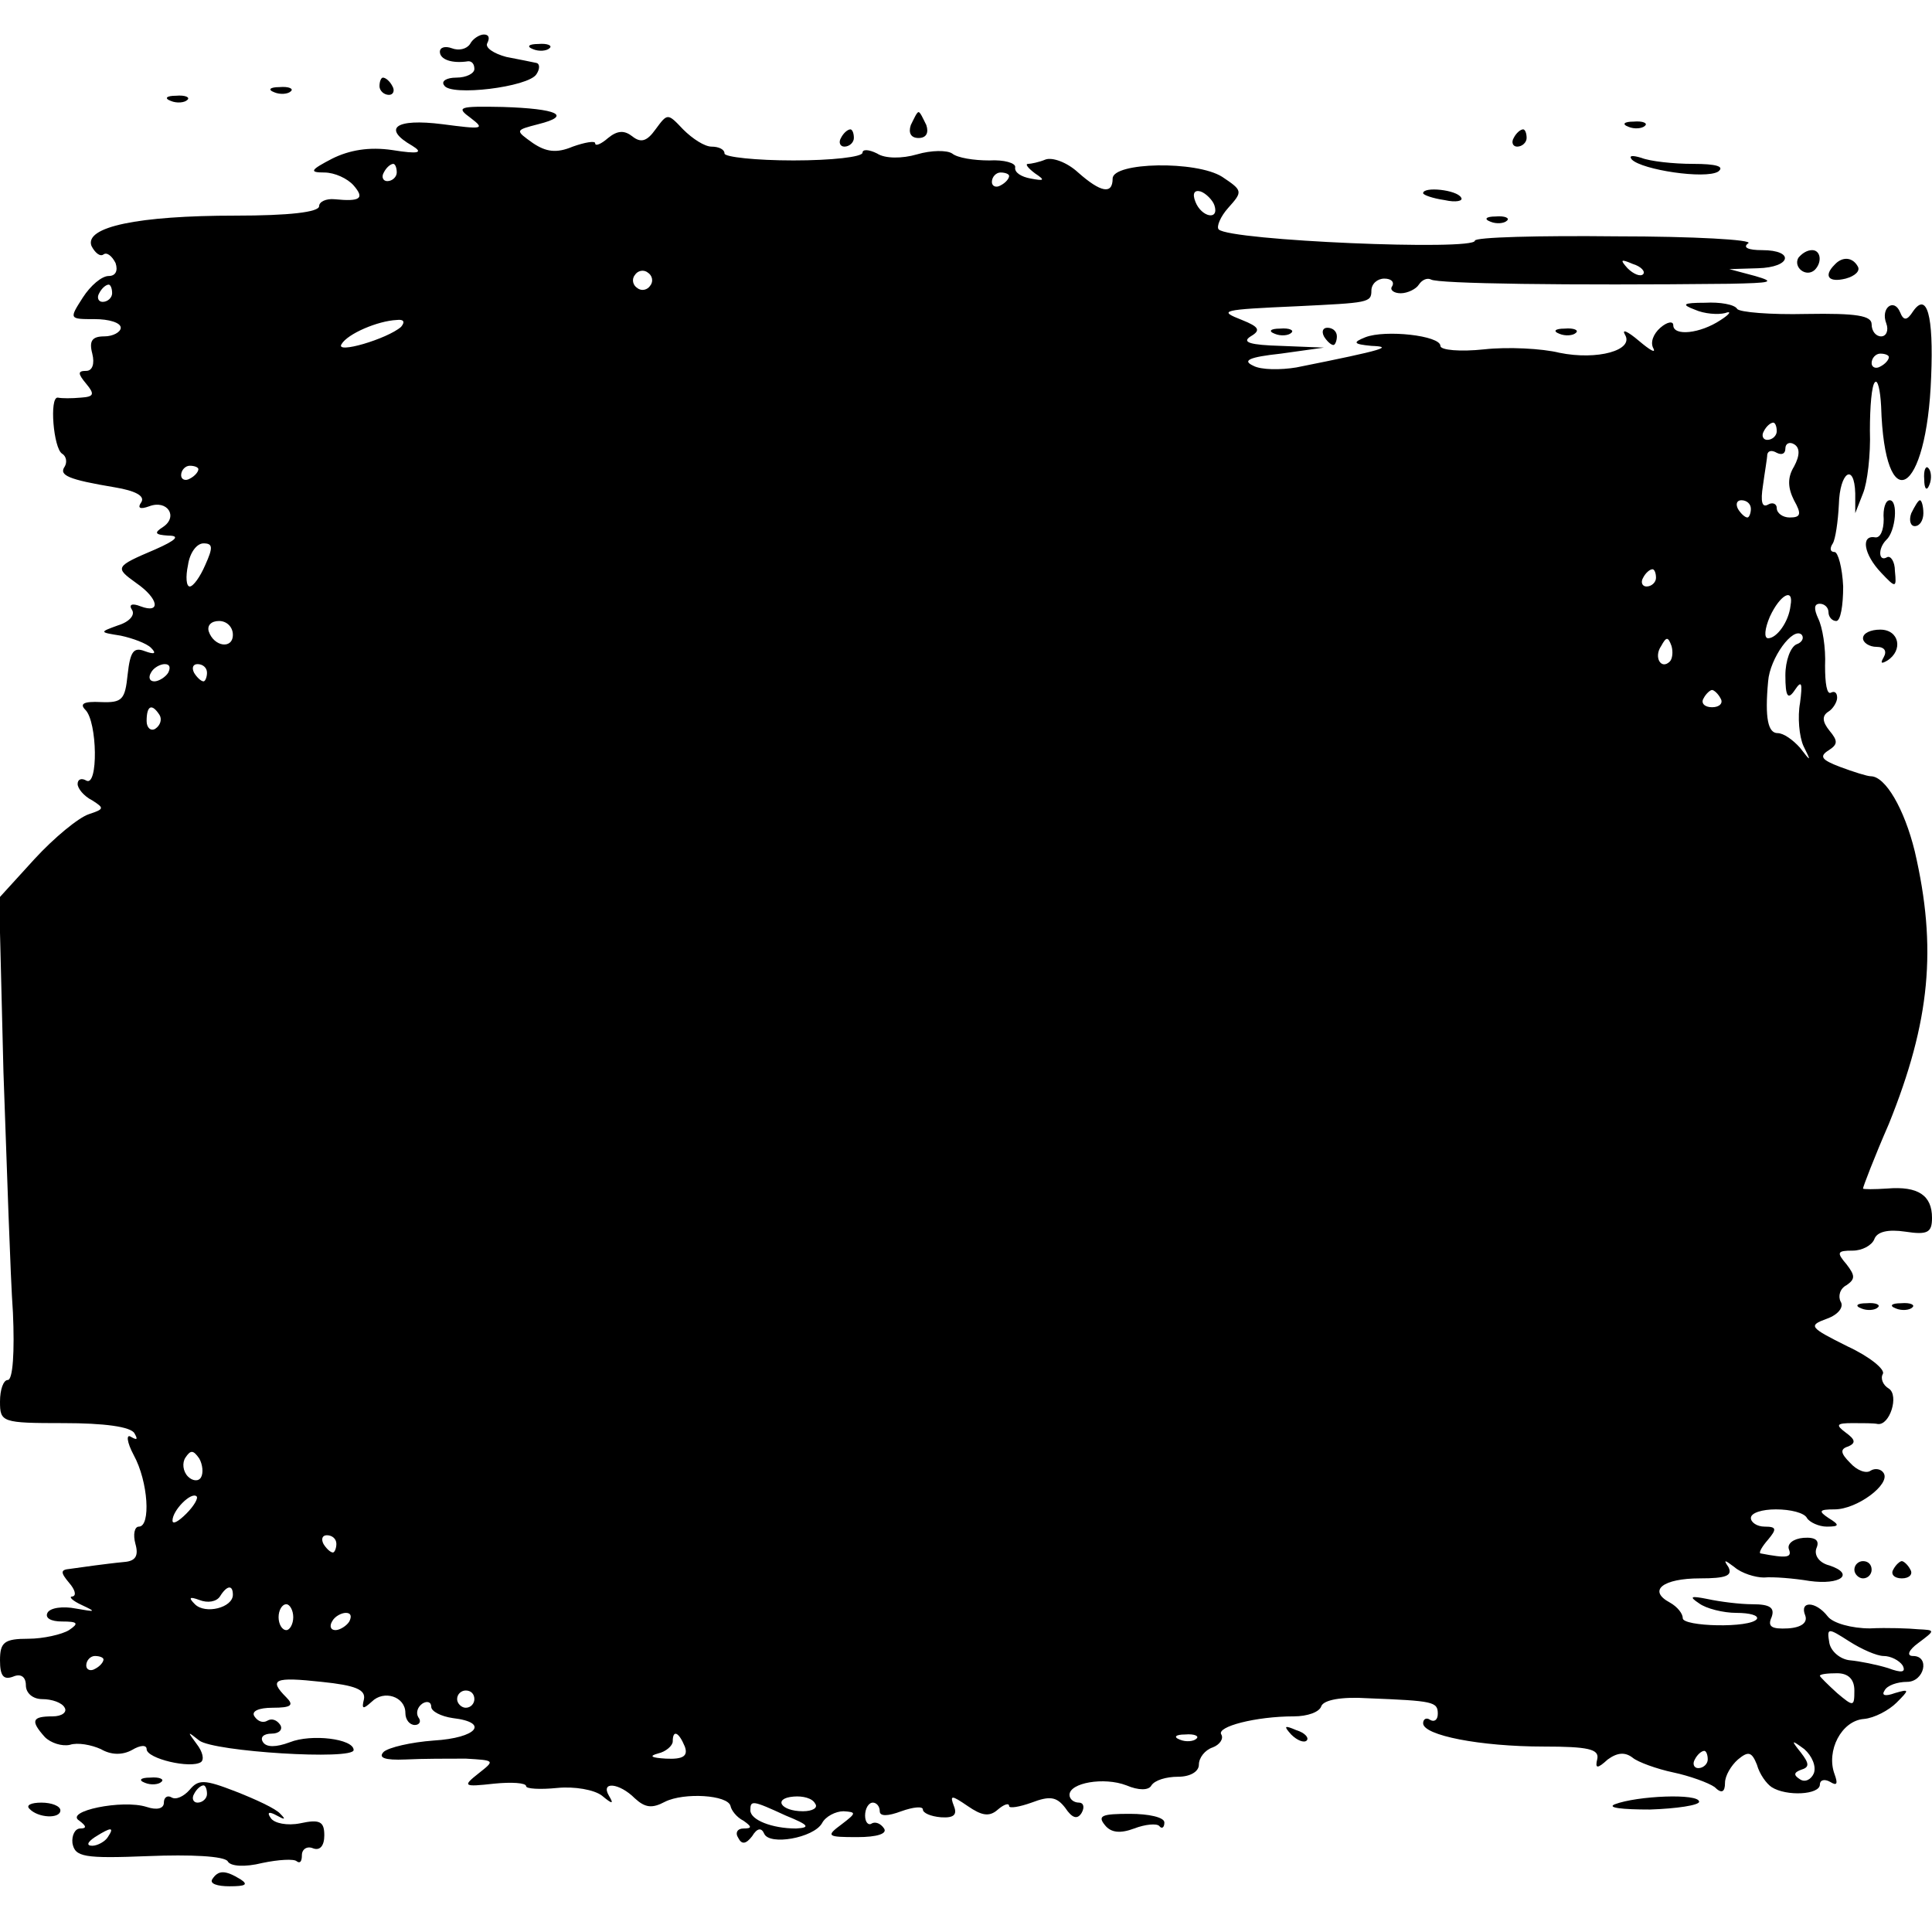 <?xml version="1.0" standalone="no"?>
<!DOCTYPE svg PUBLIC "-//W3C//DTD SVG 20010904//EN"
 "http://www.w3.org/TR/2001/REC-SVG-20010904/DTD/svg10.dtd">
<svg version="1.0" xmlns="http://www.w3.org/2000/svg"
 width="224pt" height="224pt" viewBox="0 0 224 224"
 preserveAspectRatio="xMidYMid meet">
<g transform="translate(0,224) scale(0.1,-0.1)"
fill="#000000" stroke="none">
<path d="M545 2189 c-4 -6 -13 -8 -21 -5 -8 3 -14 1 -14 -4 0 -9 14 -14 33
-11 4 0 7 -3 7 -9 0 -5 -9 -10 -21 -10 -11 0 -18 -4 -14 -9 7 -13 98 -2 107
13 4 6 4 12 0 13 -4 1 -20 4 -35 7 -15 4 -25 11 -22 16 3 6 2 10 -4 10 -5 0
-13 -5 -16 -11z"/>
<path d="M618 2183 c7 -3 16 -2 19 1 4 3 -2 6 -13 5 -11 0 -14 -3 -6 -6z"/>
<path d="M440 2140 c0 -5 5 -10 11 -10 5 0 7 5 4 10 -3 6 -8 10 -11 10 -2 0
-4 -4 -4 -10z"/>
<path d="M318 2133 c7 -3 16 -2 19 1 4 3 -2 6 -13 5 -11 0 -14 -3 -6 -6z"/>
<path d="M198 2123 c7 -3 16 -2 19 1 4 3 -2 6 -13 5 -11 0 -14 -3 -6 -6z"/>
<path d="M546 2103 c17 -13 13 -13 -33 -7 -55 7 -70 -5 -35 -25 13 -8 8 -10
-23 -5 -27 4 -50 0 -70 -10 -25 -13 -27 -16 -9 -16 12 0 27 -7 34 -15 13 -15
8 -19 -22 -16 -10 1 -18 -3 -18 -8 0 -7 -35 -11 -97 -11 -113 0 -175 -13 -167
-35 4 -8 10 -13 14 -10 4 3 10 -2 14 -10 3 -9 0 -15 -8 -15 -8 0 -21 -11 -30
-25 -16 -25 -16 -25 14 -25 16 0 30 -4 30 -10 0 -5 -9 -10 -19 -10 -14 0 -18
-5 -14 -20 3 -12 0 -20 -7 -20 -10 0 -10 -3 0 -15 10 -12 9 -15 -6 -16 -11 -1
-22 -1 -27 0 -10 1 -5 -59 5 -65 5 -3 6 -10 3 -15 -7 -10 4 -15 58 -24 24 -4
35 -10 31 -17 -5 -7 -2 -9 9 -5 21 8 34 -12 16 -24 -11 -7 -9 -9 6 -10 14 0
10 -5 -15 -16 -47 -20 -47 -21 -22 -39 26 -18 29 -36 5 -27 -10 4 -14 2 -10
-4 4 -6 -3 -14 -16 -18 -22 -8 -22 -8 3 -12 14 -3 30 -9 35 -14 7 -7 4 -8 -7
-4 -13 5 -17 0 -20 -27 -3 -29 -6 -33 -31 -32 -20 1 -25 -2 -18 -9 14 -14 15
-90 1 -82 -5 3 -10 2 -10 -4 0 -5 7 -14 17 -19 14 -9 14 -10 -4 -16 -12 -4
-40 -27 -63 -52 l-41 -45 5 -202 c4 -111 8 -237 11 -279 2 -45 0 -78 -6 -78
-5 0 -9 -11 -9 -25 0 -24 2 -25 74 -25 46 0 78 -4 82 -12 4 -7 3 -8 -4 -4 -6
4 -5 -6 3 -21 17 -31 20 -83 6 -83 -5 0 -7 -9 -4 -20 4 -14 0 -20 -13 -21 -11
-1 -26 -3 -34 -4 -8 -1 -21 -3 -29 -4 -11 -1 -11 -4 -1 -16 7 -8 9 -15 4 -16
-5 0 0 -5 11 -10 17 -8 16 -8 -7 -4 -15 3 -30 1 -33 -5 -3 -6 4 -10 17 -10 18
0 20 -2 8 -10 -8 -5 -30 -10 -47 -10 -28 0 -33 -4 -33 -25 0 -18 4 -23 15 -19
9 4 15 0 15 -10 0 -9 8 -16 19 -16 11 0 23 -4 26 -10 3 -5 -3 -10 -14 -10 -24
0 -26 -5 -9 -24 7 -7 20 -11 29 -9 9 3 25 0 36 -5 12 -7 25 -7 36 -1 10 6 17
6 17 1 0 -11 51 -23 63 -15 4 3 2 12 -5 21 -11 15 -11 15 3 4 17 -13 179 -23
179 -11 0 13 -49 19 -74 9 -16 -6 -27 -6 -31 0 -4 6 1 10 10 10 9 0 13 5 10
10 -4 6 -10 8 -15 5 -5 -3 -11 -1 -15 5 -4 6 5 10 21 10 22 0 25 3 16 12 -21
21 -14 24 41 18 39 -4 51 -9 49 -20 -3 -12 -1 -12 9 -3 14 14 39 6 39 -13 0
-8 5 -14 11 -14 5 0 8 4 4 9 -3 5 -1 12 5 16 5 3 10 2 10 -4 0 -5 11 -11 25
-13 43 -5 28 -23 -22 -26 -27 -2 -52 -8 -58 -13 -7 -7 1 -10 25 -9 19 1 51 1
70 1 34 -2 34 -2 15 -17 -19 -15 -18 -16 18 -12 20 2 37 1 37 -3 0 -3 16 -4
36 -2 20 2 43 -2 52 -9 12 -10 14 -10 8 0 -10 17 12 15 30 -3 12 -11 20 -12
35 -4 22 11 73 8 76 -5 1 -5 7 -13 15 -17 10 -7 10 -9 0 -9 -7 0 -10 -5 -6
-11 4 -8 9 -7 16 2 6 10 11 10 14 3 6 -14 57 -5 67 12 4 8 16 14 25 14 15 -1
15 -2 -2 -15 -19 -14 -17 -15 18 -15 23 0 35 4 31 10 -4 6 -10 8 -14 6 -4 -3
-8 1 -8 9 0 8 4 15 9 15 4 0 8 -4 8 -10 0 -6 9 -6 25 0 14 5 25 6 25 2 0 -4 9
-8 21 -9 15 -1 19 3 15 13 -5 13 -3 13 16 0 16 -11 25 -13 35 -4 7 6 13 8 13
4 0 -3 12 -1 26 4 21 8 29 7 39 -6 8 -12 14 -14 19 -6 4 7 2 12 -3 12 -6 0
-11 4 -11 9 0 14 40 21 66 11 14 -6 26 -6 29 0 4 6 17 10 31 10 14 0 24 6 24
14 0 8 7 17 16 20 8 3 13 10 10 15 -6 9 40 21 84 21 16 0 30 5 32 12 3 7 23
11 54 9 76 -3 81 -4 81 -18 0 -7 -4 -10 -9 -7 -4 3 -8 1 -8 -4 0 -14 66 -27
140 -27 51 0 64 -3 62 -14 -3 -12 0 -12 12 -1 11 8 20 9 29 2 6 -5 28 -13 47
-17 19 -4 41 -12 48 -17 8 -8 12 -6 12 5 0 8 7 20 15 27 12 10 16 9 22 -6 3
-11 11 -22 17 -26 17 -11 56 -9 56 3 0 5 5 7 12 3 8 -5 9 -2 5 9 -10 27 8 62
34 64 12 1 29 10 38 19 15 15 15 16 -2 11 -11 -4 -16 -3 -12 3 3 6 15 10 26
10 20 0 27 30 7 30 -8 0 -5 7 6 15 20 15 20 15 0 16 -10 1 -36 2 -56 1 -21 0
-43 6 -49 14 -14 18 -33 18 -26 1 3 -8 -4 -14 -20 -15 -19 -1 -24 2 -19 13 4
11 -2 15 -22 15 -15 0 -38 3 -52 6 -20 4 -22 3 -10 -5 8 -6 28 -11 43 -11 16
0 26 -3 24 -7 -7 -11 -87 -9 -86 1 0 5 -6 13 -15 18 -26 14 -8 28 35 28 30 0
38 3 33 13 -6 9 -5 9 7 0 8 -7 24 -12 34 -12 11 1 35 -1 53 -4 36 -5 53 8 23
18 -12 3 -18 12 -15 20 4 9 -1 13 -15 12 -12 -1 -19 -7 -17 -13 4 -10 -2 -11
-33 -5 -2 1 2 8 9 16 10 12 10 15 -4 15 -9 0 -16 5 -16 10 0 6 13 10 29 10 17
0 33 -4 36 -10 3 -5 14 -10 23 -10 15 0 15 2 2 10 -12 8 -11 10 7 10 26 0 65
29 57 42 -3 5 -10 6 -15 3 -5 -4 -16 0 -24 9 -11 11 -12 16 -2 19 9 4 8 8 -3
16 -12 9 -11 11 8 11 12 0 25 0 29 -1 14 -2 25 33 13 41 -7 4 -10 12 -7 17 3
5 -15 20 -41 32 -44 22 -46 24 -24 32 14 5 20 14 16 20 -3 6 -1 15 7 19 10 7
10 11 0 24 -12 14 -11 16 7 16 11 0 22 6 25 13 3 9 16 12 36 9 26 -4 31 -1 31
16 0 26 -16 37 -52 34 -15 -1 -28 -1 -28 0 0 2 13 36 30 75 48 119 56 204 30
316 -12 49 -34 87 -51 87 -4 0 -20 5 -36 11 -21 8 -24 12 -13 19 11 7 11 11 1
23 -8 10 -9 17 -1 22 5 3 10 11 10 16 0 6 -3 8 -7 6 -5 -3 -7 11 -7 31 1 21
-3 45 -8 55 -5 11 -5 17 2 17 5 0 10 -4 10 -10 0 -5 4 -10 9 -10 5 0 8 18 8
40 -1 22 -6 40 -10 40 -5 0 -6 4 -2 10 3 5 6 25 7 45 1 38 18 49 19 13 l0 -23
9 23 c5 12 9 45 8 73 0 27 2 53 6 56 3 3 6 -9 7 -28 4 -132 53 -104 58 34 3
72 -5 99 -21 76 -7 -11 -11 -11 -15 -1 -7 17 -23 5 -16 -13 3 -8 0 -15 -6 -15
-6 0 -11 6 -11 14 0 10 -17 13 -76 12 -41 -1 -78 2 -80 6 -3 5 -20 8 -37 7
-26 0 -28 -2 -12 -8 11 -5 27 -6 35 -4 8 3 6 -1 -5 -8 -24 -16 -55 -19 -55 -6
0 5 -7 4 -15 -3 -8 -7 -12 -17 -8 -24 3 -6 -4 -2 -17 9 -13 11 -20 14 -16 7
11 -18 -32 -30 -76 -21 -20 5 -60 7 -87 4 -28 -3 -51 -1 -51 4 0 12 -64 19
-87 10 -15 -6 -14 -8 7 -10 25 -1 18 -4 -87 -25 -18 -3 -41 -3 -50 2 -13 6 -5
10 32 14 l50 7 -50 2 c-35 1 -46 4 -35 11 12 7 10 11 -10 19 -28 11 -25 12 65
16 81 4 85 4 85 18 0 8 7 14 15 14 8 0 12 -4 9 -9 -3 -4 2 -8 10 -8 8 0 18 5
21 10 4 6 10 8 14 6 7 -5 159 -7 346 -5 49 1 54 2 30 9 l-30 8 33 1 c39 1 43
21 5 21 -16 0 -23 3 -16 8 6 4 -63 8 -153 8 -90 1 -164 -1 -164 -5 0 -12 -284
0 -297 13 -3 3 2 15 11 25 17 19 17 20 -7 36 -30 19 -127 17 -127 -2 0 -19
-14 -16 -40 7 -13 12 -30 18 -38 15 -7 -3 -17 -5 -20 -5 -4 0 0 -5 8 -11 12
-8 11 -9 -5 -6 -11 2 -19 7 -18 13 1 5 -13 9 -30 8 -18 0 -37 3 -43 8 -6 4
-24 4 -41 -1 -17 -5 -37 -5 -46 1 -10 5 -17 5 -17 1 0 -5 -36 -9 -80 -9 -44 0
-80 4 -80 8 0 5 -7 8 -15 8 -8 0 -22 9 -33 20 -18 19 -18 19 -32 0 -10 -14
-17 -16 -27 -8 -9 7 -17 7 -28 -2 -8 -7 -15 -10 -15 -6 0 3 -12 1 -26 -4 -19
-8 -31 -6 -46 4 -21 15 -21 15 6 22 40 10 22 18 -41 20 -51 1 -55 0 -37 -13z
m-86 -63 c0 -5 -5 -10 -11 -10 -5 0 -7 5 -4 10 3 6 8 10 11 10 2 0 4 -4 4 -10z
m710 -4 c0 -3 -4 -8 -10 -11 -5 -3 -10 -1 -10 4 0 6 5 11 10 11 6 0 10 -2 10
-4z m238 -34 c6 -18 -15 -14 -22 4 -4 10 -1 14 6 12 6 -2 14 -10 16 -16z m497
-80 c-3 -3 -11 0 -18 7 -9 10 -8 11 6 5 10 -3 15 -9 12 -12z m-1151 -13 c-3
-5 -10 -7 -15 -3 -5 3 -7 10 -3 15 3 5 10 7 15 3 5 -3 7 -10 3 -15z m-624 -9
c0 -5 -5 -10 -11 -10 -5 0 -7 5 -4 10 3 6 8 10 11 10 2 0 4 -4 4 -10z m335
-39 c-16 -14 -77 -32 -69 -20 7 12 42 27 64 28 8 1 10 -2 5 -8z m1725 -35 c0
-3 -4 -8 -10 -11 -5 -3 -10 -1 -10 4 0 6 5 11 10 11 6 0 10 -2 10 -4z m-130
-86 c0 -5 -5 -10 -11 -10 -5 0 -7 5 -4 10 3 6 8 10 11 10 2 0 4 -4 4 -10z m20
-41 c-8 -13 -7 -25 0 -39 9 -16 8 -20 -5 -20 -8 0 -15 5 -15 11 0 5 -5 7 -10
4 -7 -4 -9 3 -6 22 2 15 5 32 5 36 1 5 6 5 11 2 6 -3 10 -1 10 5 0 6 5 8 10 5
7 -4 7 -13 0 -26z m-1850 -3 c0 -3 -4 -8 -10 -11 -5 -3 -10 -1 -10 4 0 6 5 11
10 11 6 0 10 -2 10 -4z m1800 -46 c0 -5 -2 -10 -4 -10 -3 0 -8 5 -11 10 -3 6
-1 10 4 10 6 0 11 -4 11 -10z m-1792 -65 c-6 -14 -14 -25 -18 -25 -4 0 -5 11
-2 25 2 14 10 25 18 25 11 0 11 -5 2 -25z m1682 -15 c0 -5 -5 -10 -11 -10 -5
0 -7 5 -4 10 3 6 8 10 11 10 2 0 4 -4 4 -10z m156 -32 c-2 -19 -16 -38 -26
-38 -5 0 -4 11 2 25 12 26 28 34 24 13z m-1806 -34 c0 -17 -22 -14 -28 4 -2 7
3 12 12 12 9 0 16 -7 16 -16z m1813 -11 c-7 -3 -13 -19 -13 -36 0 -25 3 -29
11 -17 8 12 9 8 6 -15 -3 -16 -1 -39 4 -50 9 -18 9 -19 -4 -2 -8 9 -19 17 -26
17 -11 0 -15 17 -11 60 2 27 29 64 39 54 3 -4 0 -9 -6 -11z m-147 -20 c-10
-10 -19 5 -10 18 6 11 8 11 12 0 2 -7 1 -15 -2 -18z m-1741 -13 c-3 -5 -11
-10 -16 -10 -6 0 -7 5 -4 10 3 6 11 10 16 10 6 0 7 -4 4 -10z m45 0 c0 -5 -2
-10 -4 -10 -3 0 -8 5 -11 10 -3 6 -1 10 4 10 6 0 11 -4 11 -10z m1755 -30 c3
-5 -1 -10 -10 -10 -9 0 -13 5 -10 10 3 6 8 10 10 10 2 0 7 -4 10 -10z m-1810
-19 c3 -5 1 -12 -5 -16 -5 -3 -10 1 -10 9 0 18 6 21 15 7z m48 -884 c-3 -5
-10 -4 -15 1 -6 6 -7 16 -3 22 6 9 9 9 16 -1 4 -7 5 -17 2 -22z m-17 -42 c-9
-9 -16 -13 -16 -8 0 12 22 34 28 28 2 -2 -3 -11 -12 -20z m174 -35 c0 -5 -2
-10 -4 -10 -3 0 -8 5 -11 10 -3 6 -1 10 4 10 6 0 11 -4 11 -10z m-120 -59 c0
-15 -32 -23 -44 -11 -8 8 -6 9 5 5 10 -4 20 -2 24 4 8 13 15 14 15 2z m70 -26
c0 -8 -4 -15 -8 -15 -5 0 -9 7 -9 15 0 8 4 15 9 15 4 0 8 -7 8 -15z m65 -5
c-3 -5 -11 -10 -16 -10 -6 0 -7 5 -4 10 3 6 11 10 16 10 6 0 7 -4 4 -10z
m1779 -40 c8 0 18 -5 22 -11 4 -8 -1 -9 -17 -3 -13 4 -33 8 -44 9 -11 1 -22
10 -24 20 -3 18 -2 18 23 2 14 -9 32 -17 40 -17z m-2064 -4 c0 -3 -4 -8 -10
-11 -5 -3 -10 -1 -10 4 0 6 5 11 10 11 6 0 10 -2 10 -4z m2030 -36 c0 -19 -1
-19 -20 -3 -11 10 -20 19 -20 20 0 2 9 3 20 3 13 0 20 -7 20 -20z m-1600 -10
c0 -5 -4 -10 -10 -10 -5 0 -10 5 -10 10 0 6 5 10 10 10 6 0 10 -4 10 -10z
m244 -55 c4 -11 -2 -15 -22 -14 -17 1 -20 3 -9 6 9 2 17 9 17 14 0 14 7 11 14
-6z m593 9 c-3 -3 -12 -4 -19 -1 -8 3 -5 6 6 6 11 1 17 -2 13 -5z m716 -40
c-3 -7 -10 -11 -16 -7 -8 5 -7 8 1 11 10 3 10 7 0 20 -12 15 -11 15 4 4 9 -8
14 -20 11 -28z m-123 16 c0 -5 -5 -10 -11 -10 -5 0 -7 5 -4 10 3 6 8 10 11 10
2 0 4 -4 4 -10z m-1035 -51 c4 -5 -3 -9 -14 -9 -26 0 -35 15 -11 17 11 1 22
-2 25 -8z m-34 -14 c27 -11 29 -14 12 -15 -28 0 -53 10 -53 21 0 12 2 12 41
-6z"/>
<path d="M1056 2095 c-3 -9 0 -15 9 -15 9 0 12 6 9 15 -4 8 -7 15 -9 15 -2 0
-5 -7 -9 -15z"/>
<path d="M1888 2093 c7 -3 16 -2 19 1 4 3 -2 6 -13 5 -11 0 -14 -3 -6 -6z"/>
<path d="M975 2080 c-3 -5 -1 -10 4 -10 6 0 11 5 11 10 0 6 -2 10 -4 10 -3 0
-8 -4 -11 -10z"/>
<path d="M1755 2080 c-3 -5 -1 -10 4 -10 6 0 11 5 11 10 0 6 -2 10 -4 10 -3 0
-8 -4 -11 -10z"/>
<path d="M1892 2055 c12 -12 85 -23 100 -14 8 6 -2 9 -29 9 -23 0 -50 3 -60 7
-10 3 -15 3 -11 -2z"/>
<path d="M1650 2016 c0 -2 11 -6 25 -8 13 -3 22 -1 19 3 -5 9 -44 13 -44 5z"/>
<path d="M1728 1983 c7 -3 16 -2 19 1 4 3 -2 6 -13 5 -11 0 -14 -3 -6 -6z"/>
<path d="M2085 1941 c-6 -11 9 -23 19 -14 9 9 7 23 -3 23 -6 0 -12 -4 -16 -9z"/>
<path d="M2127 1933 c-13 -13 -7 -21 13 -16 11 3 17 9 14 14 -6 11 -18 12 -27
2z"/>
<path d="M1478 1853 c7 -3 16 -2 19 1 4 3 -2 6 -13 5 -11 0 -14 -3 -6 -6z"/>
<path d="M1535 1850 c3 -5 8 -10 11 -10 2 0 4 5 4 10 0 6 -5 10 -11 10 -5 0
-7 -4 -4 -10z"/>
<path d="M1808 1853 c7 -3 16 -2 19 1 4 3 -2 6 -13 5 -11 0 -14 -3 -6 -6z"/>
<path d="M2231 1684 c0 -11 3 -14 6 -6 3 7 2 16 -1 19 -3 4 -6 -2 -5 -13z"/>
<path d="M2184 1638 c0 -13 -4 -22 -10 -21 -17 3 -13 -20 7 -41 17 -18 18 -18
16 2 0 11 -5 18 -9 16 -10 -6 -11 10 -1 20 11 10 14 46 4 46 -5 0 -8 -10 -7
-22z"/>
<path d="M2216 1645 c-3 -8 -1 -15 4 -15 6 0 10 7 10 15 0 8 -2 15 -4 15 -2 0
-6 -7 -10 -15z"/>
<path d="M2160 1500 c0 -5 7 -10 16 -10 9 0 12 -5 8 -12 -4 -7 -3 -8 4 -4 19
12 14 36 -8 36 -11 0 -20 -4 -20 -10z"/>
<path d="M2158 723 c7 -3 16 -2 19 1 4 3 -2 6 -13 5 -11 0 -14 -3 -6 -6z"/>
<path d="M2198 723 c7 -3 16 -2 19 1 4 3 -2 6 -13 5 -11 0 -14 -3 -6 -6z"/>
<path d="M2150 420 c0 -5 5 -10 10 -10 6 0 10 5 10 10 0 6 -4 10 -10 10 -5 0
-10 -4 -10 -10z"/>
<path d="M2195 420 c-3 -5 1 -10 10 -10 9 0 13 5 10 10 -3 6 -8 10 -10 10 -2
0 -7 -4 -10 -10z"/>
<path d="M1497 229 c7 -7 15 -10 18 -7 3 3 -2 9 -12 12 -14 6 -15 5 -6 -5z"/>
<path d="M168 173 c7 -3 16 -2 19 1 4 3 -2 6 -13 5 -11 0 -14 -3 -6 -6z"/>
<path d="M220 165 c-7 -8 -16 -12 -21 -9 -5 3 -9 0 -9 -6 0 -7 -8 -9 -20 -5
-28 9 -96 -5 -78 -16 8 -6 9 -9 1 -9 -6 0 -10 -8 -9 -17 3 -16 13 -18 88 -15
49 2 88 0 92 -6 3 -6 20 -7 40 -2 19 4 37 5 40 2 4 -3 6 0 6 7 0 7 6 11 13 8
8 -3 13 3 13 15 0 16 -5 19 -28 14 -15 -3 -30 0 -34 6 -5 7 -2 8 7 3 9 -5 11
-5 4 2 -5 6 -29 17 -52 26 -36 14 -43 14 -53 2z m20 -5 c0 -5 -5 -10 -11 -10
-5 0 -7 5 -4 10 3 6 8 10 11 10 2 0 4 -4 4 -10z m-115 -50 c-3 -5 -12 -10 -18
-10 -7 0 -6 4 3 10 19 12 23 12 15 0z"/>
<path d="M1872 148 c-9 -4 9 -6 41 -6 31 1 57 5 57 9 0 10 -72 7 -98 -3z"/>
<path d="M34 143 c10 -11 36 -12 36 -2 0 5 -10 9 -22 9 -12 0 -18 -3 -14 -7z"/>
<path d="M1281 124 c7 -9 18 -10 34 -4 13 5 26 6 29 3 3 -4 6 -2 6 4 0 6 -18
10 -40 10 -32 0 -38 -2 -29 -13z"/>
<path d="M246 61 c-3 -5 6 -8 20 -8 19 0 22 2 13 8 -18 11 -26 11 -33 0z"/>
</g>
</svg>
